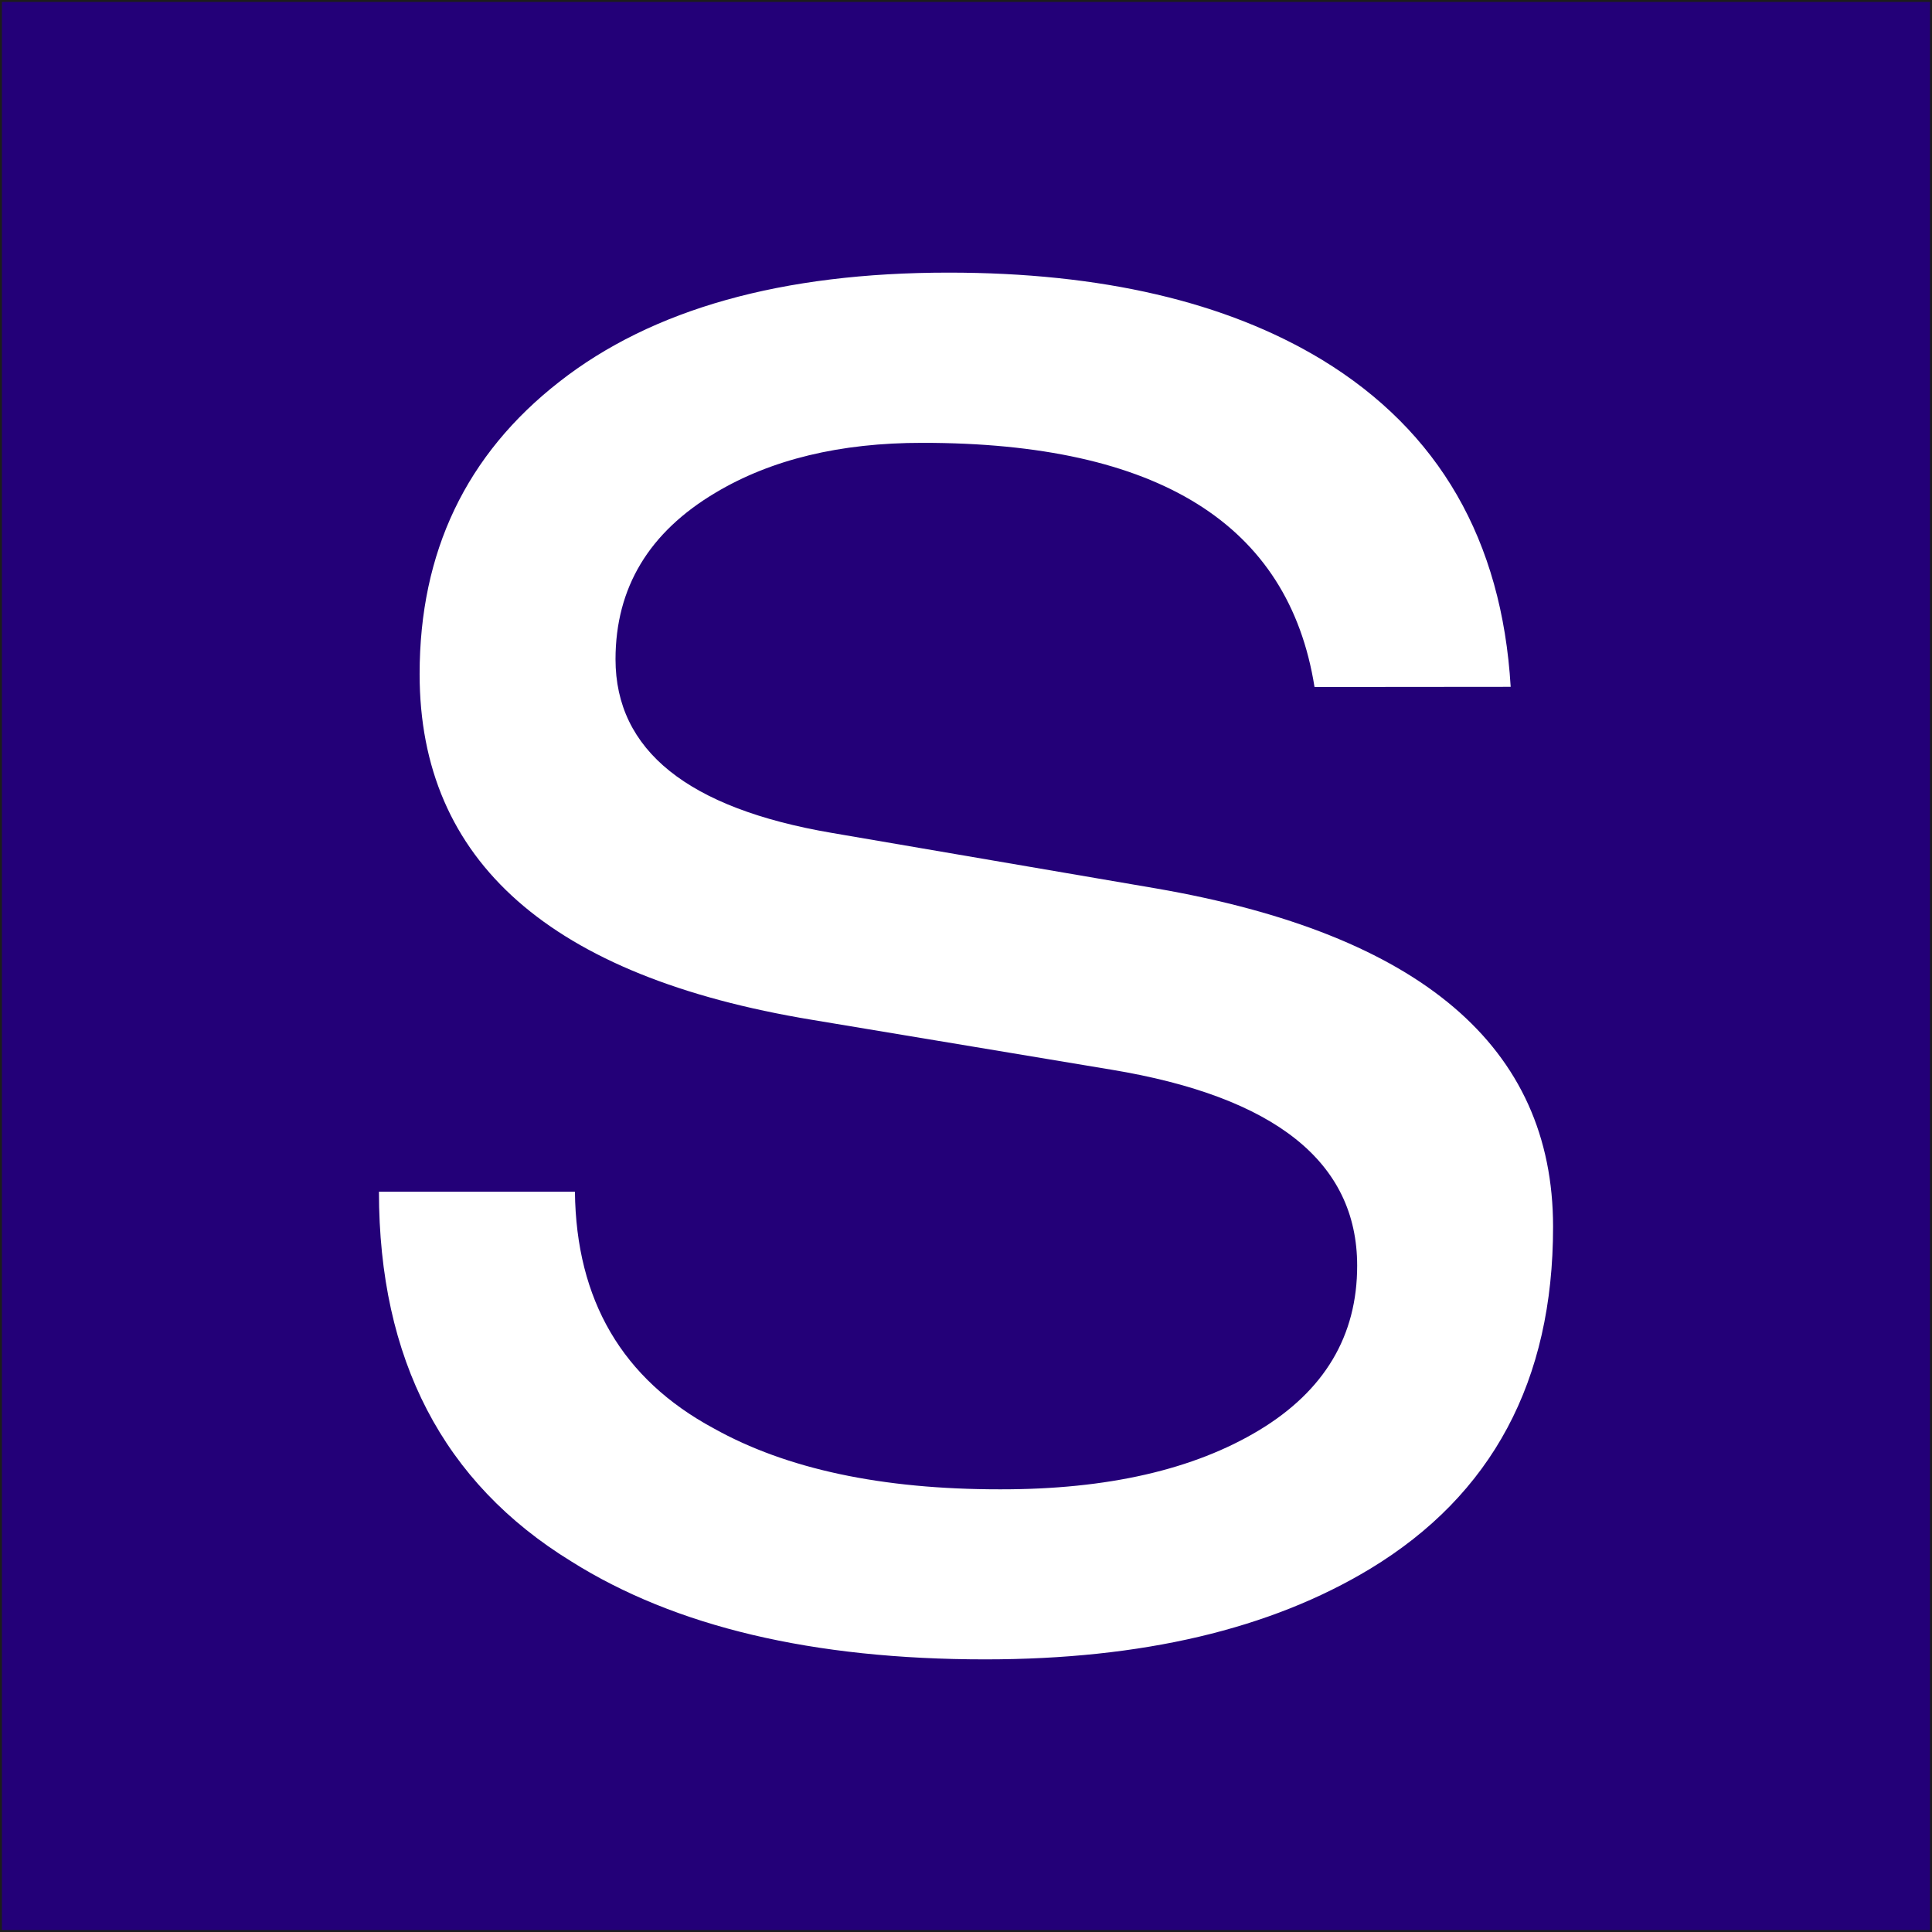 <svg height="1001" width="1001" xmlns:xlink="http://www.w3.org/1999/xlink" version="1.1" xmlns="http://www.w3.org/2000/svg"><rect width="100%" height="100%" fill="#808080" stroke="none"/><svg id="SvgjsSvg1041" xmlns="http://www.w3.org/2000/svg" viewBox="0 0 1001 1001"><rect x=".5" y=".5" width="1000" height="1000" fill="#230078" stroke="#1d1d1b" stroke-miterlimit="10"></rect><path d="M598.752,460.269l-167.737-28.721c-74.678-12.726-112.105-42.816-112.105-90.006.044-37.072,17.322-65.748,51.788-86.25,28.766-17.188,64.514-25.893,107.244-25.849,122.091-.044,189.743,42.153,203.132,126.504l101.632-.089c-4.551-75.955-37.074-132.513-97.832-169.496-49.667-30.046-114.314-45.113-193.411-45.114-86.343,0-153.553,18.867-201.674,56.557-48.297,37.69-72.38,88.195-72.38,151.38-.044,97.076,67.695,156.77,203.132,179.172l155.232,25.849c84.929,14.051,127.349,47.897,127.394,101.494.044,36.453-16.968,64.864-50.728,85.278-33.892,20.458-78.654,30.753-134.243,30.665-61.289.044-110.735-10.516-148.427-31.593-47.325-25.495-71.275-66.411-71.894-122.615h-101.544c.044,86.824,33.185,150.717,99.644,191.544,53.733,33.846,125.184,50.769,214.621,50.769,81.085-.044,147.455-15.597,199.287-46.925,63.189-38.265,94.827-97.385,94.783-177.228,0-93.232-68.624-151.601-205.916-175.328" fill="#fff" stroke-width="0"></path></svg><style>@media (prefers-color-scheme: light) { :root { filter: none; } }
@media (prefers-color-scheme: dark) { :root { filter: none; } }
</style></svg>